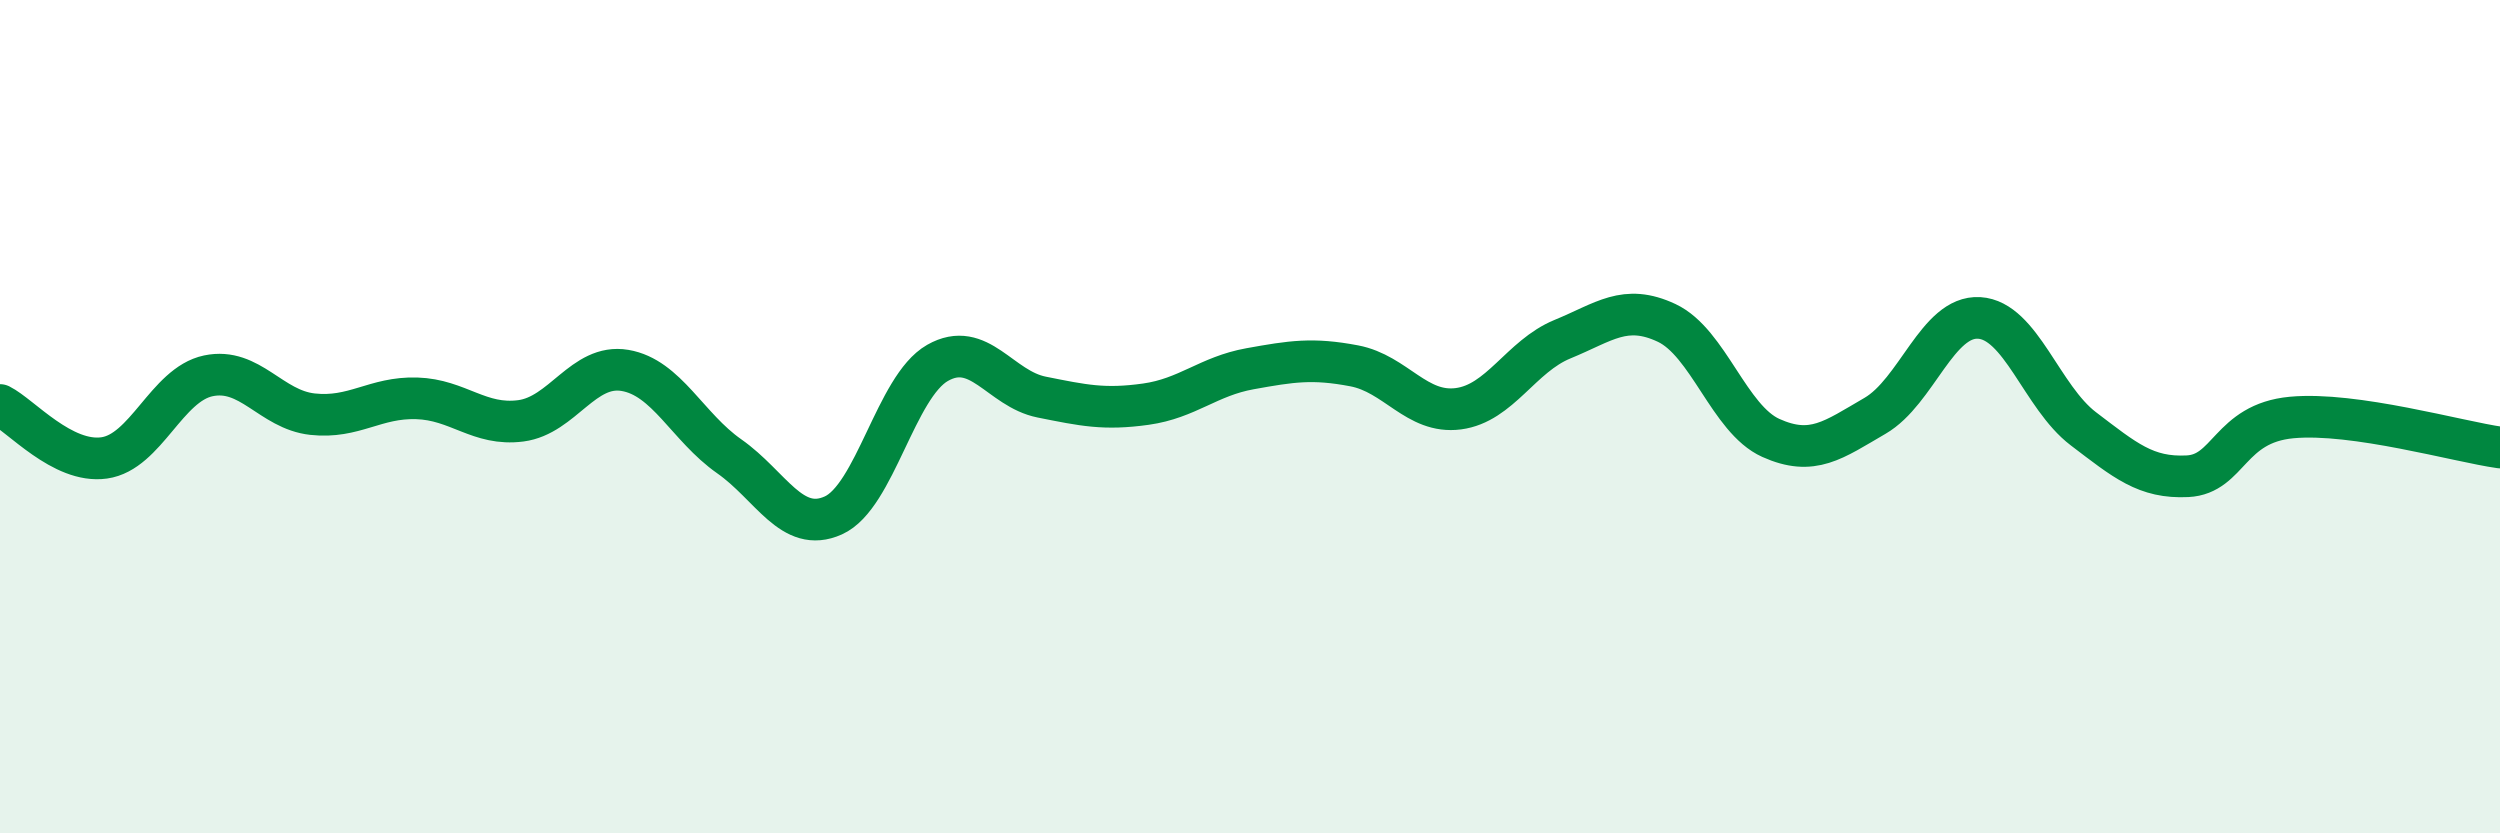 
    <svg width="60" height="20" viewBox="0 0 60 20" xmlns="http://www.w3.org/2000/svg">
      <path
        d="M 0,9.72 C 0.5,9.97 1.5,11.13 2.5,10.99 C 3.5,10.85 4,9.23 5,9.02 C 6,8.81 6.5,9.83 7.5,9.94 C 8.5,10.05 9,9.53 10,9.56 C 11,9.59 11.5,10.23 12.5,10.1 C 13.5,9.97 14,8.72 15,8.89 C 16,9.06 16.5,10.25 17.5,10.95 C 18.5,11.65 19,12.82 20,12.37 C 21,11.92 21.5,9.28 22.5,8.71 C 23.5,8.14 24,9.33 25,9.53 C 26,9.73 26.5,9.84 27.5,9.7 C 28.5,9.56 29,9.03 30,8.85 C 31,8.67 31.5,8.59 32.5,8.78 C 33.5,8.97 34,9.94 35,9.81 C 36,9.68 36.5,8.55 37.5,8.14 C 38.5,7.73 39,7.28 40,7.75 C 41,8.22 41.5,10.06 42.5,10.51 C 43.5,10.96 44,10.56 45,9.98 C 46,9.4 46.5,7.57 47.5,7.63 C 48.5,7.69 49,9.53 50,10.29 C 51,11.05 51.5,11.48 52.5,11.43 C 53.5,11.38 53.5,10.16 55,10.02 C 56.5,9.88 59,10.6 60,10.74L60 20L0 20Z"
        fill="#008740"
        opacity="0.1"
        stroke-linecap="round"
        stroke-linejoin="round"
      />
      <path
        d="M 0,9.72 C 0.5,9.97 1.5,11.13 2.5,10.99 C 3.5,10.85 4,9.23 5,9.02 C 6,8.81 6.5,9.83 7.5,9.94 C 8.5,10.05 9,9.53 10,9.56 C 11,9.59 11.5,10.23 12.5,10.1 C 13.5,9.97 14,8.72 15,8.89 C 16,9.06 16.5,10.25 17.5,10.95 C 18.5,11.65 19,12.82 20,12.37 C 21,11.92 21.5,9.28 22.5,8.71 C 23.5,8.14 24,9.33 25,9.53 C 26,9.73 26.5,9.84 27.5,9.7 C 28.5,9.56 29,9.03 30,8.85 C 31,8.67 31.5,8.59 32.5,8.78 C 33.5,8.97 34,9.94 35,9.81 C 36,9.68 36.5,8.55 37.5,8.14 C 38.5,7.73 39,7.28 40,7.75 C 41,8.22 41.5,10.06 42.5,10.51 C 43.5,10.96 44,10.56 45,9.98 C 46,9.4 46.5,7.57 47.5,7.63 C 48.5,7.69 49,9.53 50,10.29 C 51,11.05 51.5,11.48 52.5,11.43 C 53.5,11.38 53.5,10.16 55,10.02 C 56.5,9.88 59,10.6 60,10.74"
        stroke="#008740"
        stroke-width="1"
        fill="none"
        stroke-linecap="round"
        stroke-linejoin="round"
      />
    </svg>
  